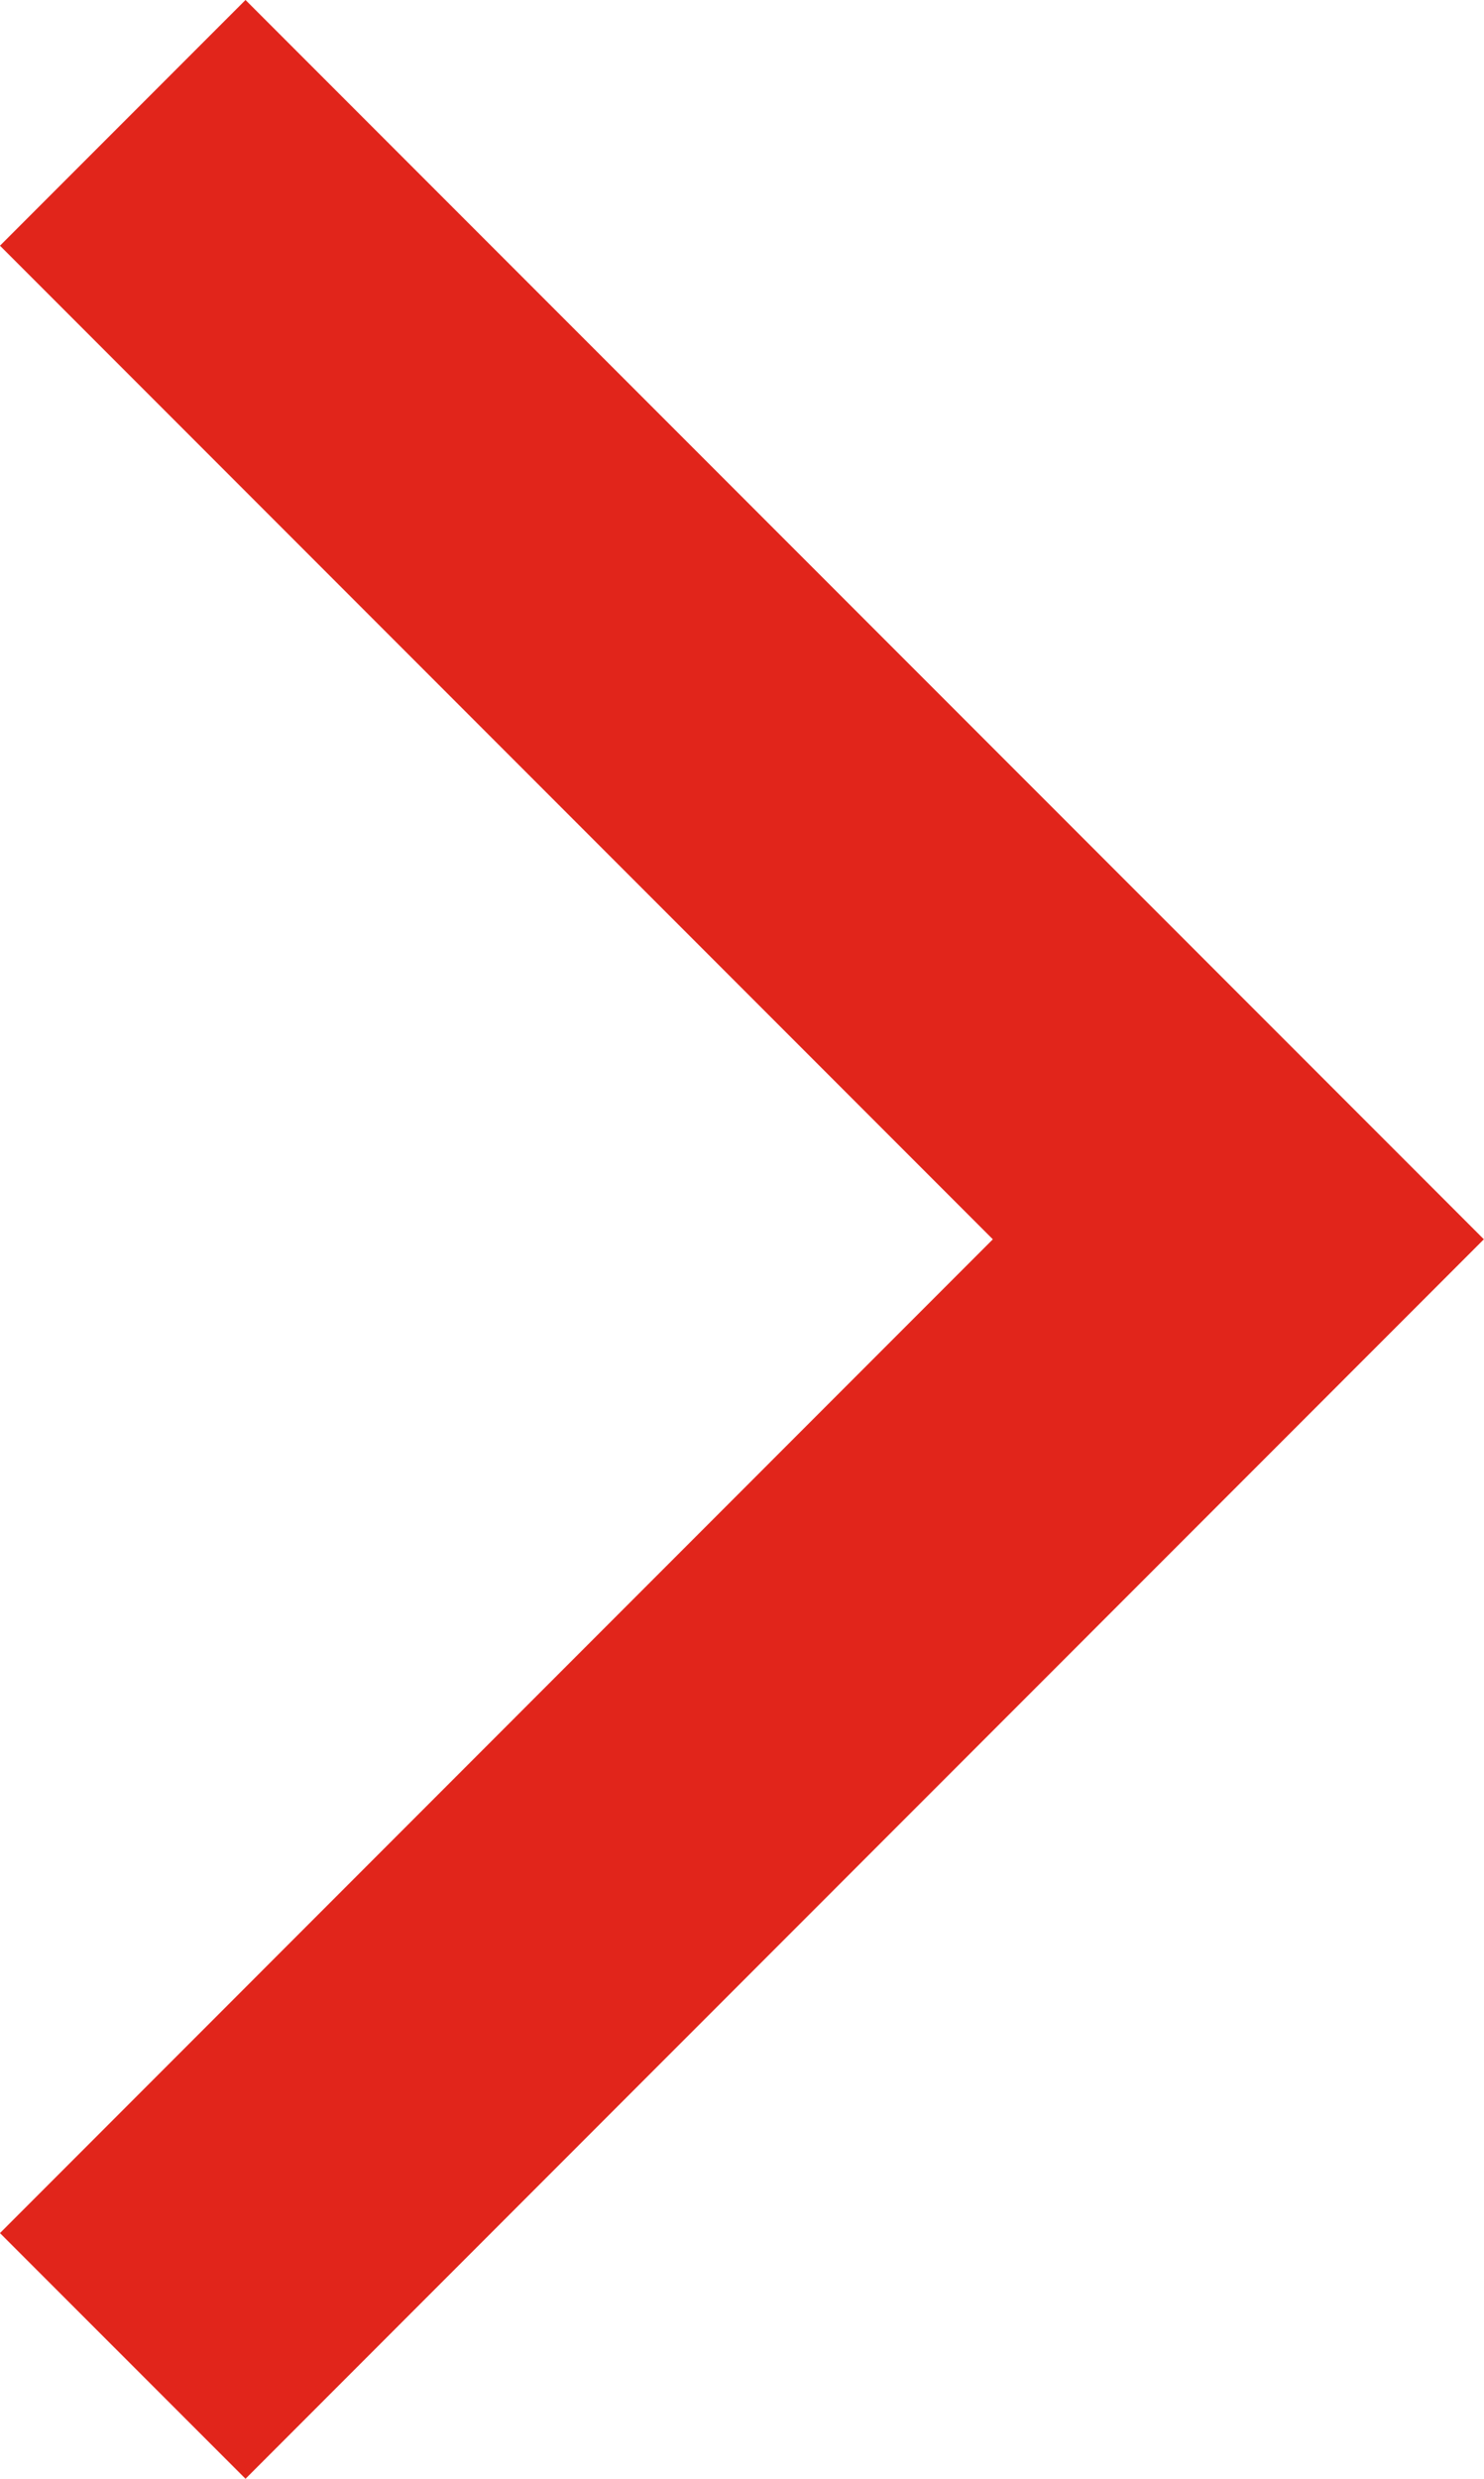 <svg xmlns="http://www.w3.org/2000/svg" width="8.548" height="14.267" viewBox="0 0 8.548 14.267">
  <path id="Path_753" data-name="Path 753" d="M477.508,1892l6.426,6.426-6.426,6.427" transform="translate(-476.801 -1891.293)" fill="none" stroke="#e1251b" stroke-width="2"/>
</svg>
